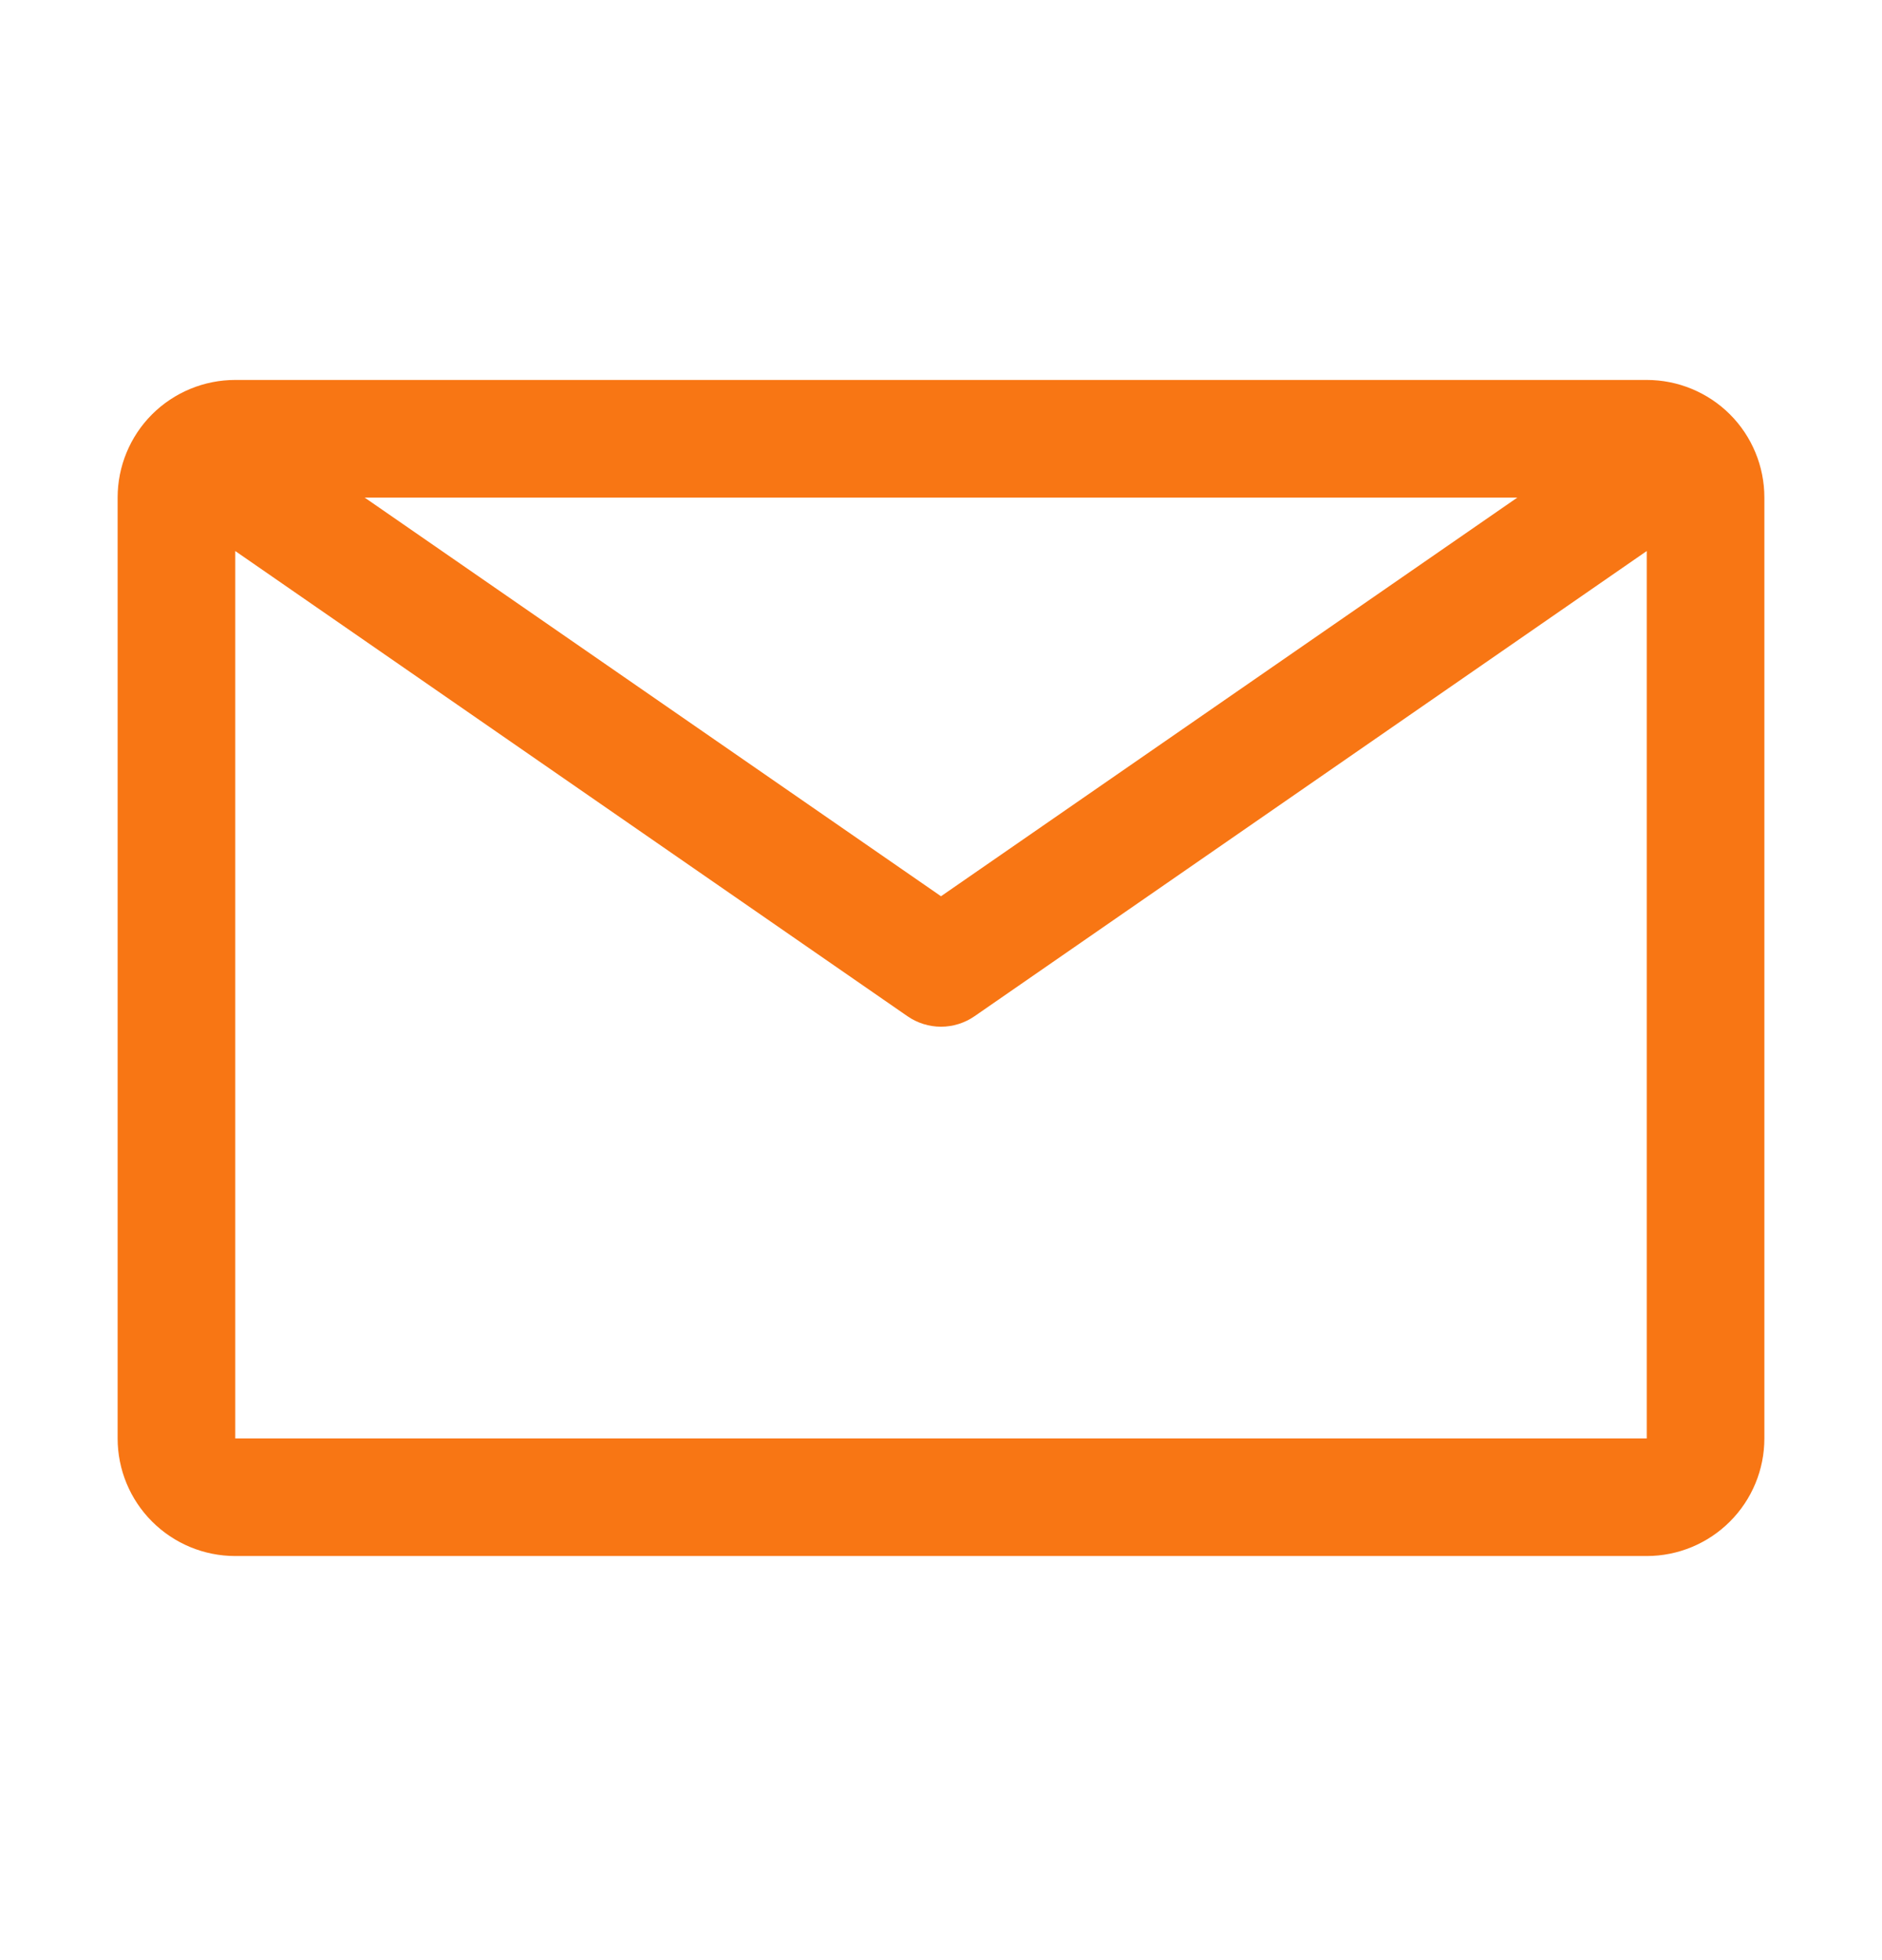 <svg width="24" height="25" viewBox="0 0 24 25" fill="none" xmlns="http://www.w3.org/2000/svg">
<path d="M21 4.846H3C2.602 4.846 2.221 5.004 1.939 5.285C1.658 5.566 1.5 5.948 1.5 6.346V18.346C1.5 18.744 1.658 19.125 1.939 19.406C2.221 19.688 2.602 19.846 3 19.846H21C21.398 19.846 21.779 19.688 22.061 19.406C22.342 19.125 22.5 18.744 22.5 18.346V6.346C22.5 5.948 22.342 5.566 22.061 5.285C21.779 5.004 21.398 4.846 21 4.846ZM19.35 6.346L12 11.431L4.65 6.346H19.35ZM3 18.346V7.028L11.572 12.961C11.698 13.048 11.847 13.095 12 13.095C12.153 13.095 12.302 13.048 12.428 12.961L21 7.028V18.346H3Z" fill="#F87614"/>
</svg>
